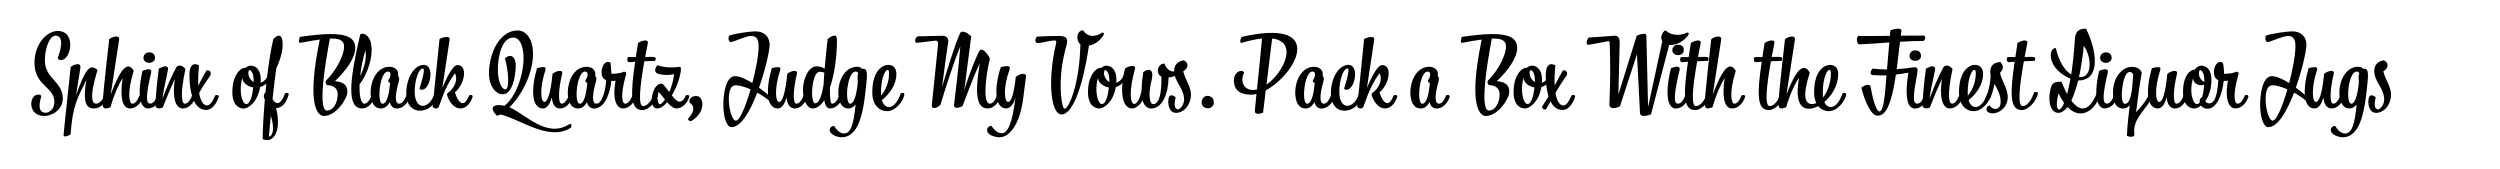 <svg width="4000" height="270" viewBox="0 0 4000 270" fill="none" xmlns="http://www.w3.org/2000/svg">
<path d="M3813.7 96.418C3819.94 98.498 3824.42 106.818 3813.38 114.178C3816.1 126.658 3825.7 138.658 3825.7 151.298C3825.7 166.978 3814.98 180.578 3801.7 180.578C3792.74 180.578 3789.38 171.298 3789.38 162.818C3789.38 150.018 3795.46 150.978 3801.22 155.618C3797.22 170.978 3801.38 174.978 3804.74 174.978C3808.58 174.978 3814.66 167.778 3814.66 159.298C3814.66 140.898 3798.82 131.138 3798.82 113.378C3798.82 103.618 3804.42 98.498 3813.7 96.418Z" fill="black"/>
<path d="M3774.97 117.216C3773.85 115.616 3773.37 114.496 3770.65 114.496C3757.05 114.496 3752.57 166.016 3762.17 166.016C3766.49 166.016 3771.93 156.416 3774.17 132.096C3773.69 125.536 3773.53 118.496 3774.97 117.216ZM3770.65 167.296C3766.97 171.616 3762.97 173.536 3759.29 173.536C3748.73 173.536 3742.97 163.456 3742.97 147.776C3742.97 129.216 3753.05 106.816 3773.37 106.816C3776.09 106.816 3778.81 107.616 3781.37 110.336C3786.17 108.896 3790.01 110.976 3788.41 127.776C3784.25 172.576 3778.65 219.616 3748.09 219.616C3740.25 219.616 3729.21 214.496 3729.21 208.256C3729.21 205.216 3731.45 201.216 3736.41 201.696C3739.77 207.616 3745.53 213.536 3751.93 213.536C3763.13 213.536 3767.61 198.816 3770.65 167.296Z" fill="black"/>
<path d="M3733.12 165.856C3736.48 165.856 3740.32 163.616 3744.8 152.736C3747.2 150.976 3751.2 152.096 3750.4 154.976C3747.52 164.896 3740 173.536 3730.56 173.536C3722.4 173.536 3718.24 166.176 3717.44 155.776C3714.08 167.616 3709.28 173.536 3703.36 173.536C3684.8 173.536 3684 142.336 3693.76 109.056C3708.8 105.216 3708.32 108.736 3706.88 113.056C3697.92 141.536 3699.36 163.136 3705.76 163.136C3709.92 163.136 3715.52 151.456 3718.56 118.016C3726.56 112.096 3735.52 111.776 3734.08 117.696C3727.68 143.936 3727.2 165.856 3733.12 165.856Z" fill="black"/>
<path d="M3690.29 161.7C3684.37 156.74 3677.49 152.1 3670.45 148.26C3659.41 177.38 3644.69 203.46 3629.33 203.46C3621.33 203.46 3616.21 186.98 3616.21 167.62C3616.21 151.14 3619.89 121.86 3635.09 121.86C3642.61 121.86 3652.69 126.66 3662.61 132.9C3668.37 111.14 3672.69 88.26 3672.69 73.86C3672.69 63.46 3669.65 57.54 3660.85 57.54C3653.01 57.54 3639.41 64.26 3629.65 67.14C3624.37 68.9 3623.25 59.78 3625.97 56.74C3638.93 52.9 3659.73 50.18 3667.89 50.18C3680.37 50.18 3690.29 57.54 3690.29 71.78C3690.29 80.74 3683.73 110.98 3673.33 140.26C3679.09 144.42 3684.53 148.9 3689.17 152.74C3692.85 155.94 3695.09 159.46 3690.29 161.7ZM3636.05 136.42C3628.05 136.42 3625.01 145.22 3625.01 158.98C3625.01 175.3 3630.77 193.06 3636.37 193.06C3642.45 193.06 3652.05 170.02 3659.89 142.98C3650.45 138.82 3641.65 136.42 3636.05 136.42Z" fill="black"/>
<path d="M3492.83 147.139C3492.83 120.099 3505.15 110.819 3511.71 111.459C3514.75 106.659 3519.23 105.059 3521.95 105.059C3530.75 105.059 3538.27 111.939 3538.27 127.299C3538.27 142.659 3533.95 154.179 3528.35 161.859C3529.95 164.099 3532.19 165.379 3534.91 165.379C3545.95 165.379 3548.35 143.139 3549.31 128.099C3544.83 126.339 3542.27 122.659 3542.27 114.819C3542.27 108.419 3546.75 95.459 3556.51 100.099C3557.79 105.379 3558.43 111.619 3558.43 118.019C3565.95 118.179 3574.59 116.899 3577.95 114.659C3580.35 114.819 3582.59 115.619 3581.31 119.939C3571.87 152.739 3575.23 165.859 3580.03 165.859C3583.39 165.859 3587.23 163.619 3591.71 152.739C3594.11 150.979 3598.11 152.099 3597.31 154.979C3594.43 164.899 3586.11 173.539 3576.67 173.539C3569.15 173.539 3558.43 164.739 3564.67 129.219C3562.27 129.379 3560.03 129.539 3557.95 129.539C3555.55 151.939 3546.43 174.019 3532.03 174.019C3527.39 174.019 3523.87 171.939 3521.63 168.899C3517.79 171.939 3513.95 173.539 3510.91 173.539C3505.31 173.539 3492.83 170.339 3492.83 147.139ZM3519.55 162.179C3519.55 159.299 3520.35 156.579 3523.39 155.619C3525.15 149.699 3526.27 142.179 3526.59 135.299C3522.27 138.019 3509.95 136.099 3508.83 125.539C3502.27 146.339 3508.51 166.499 3514.91 166.499C3516.67 166.499 3518.27 165.539 3519.55 163.779V162.179ZM3518.91 113.539C3517.31 118.499 3518.27 126.659 3526.91 131.299V127.939C3526.91 113.859 3520.03 109.859 3518.91 113.539Z" fill="black"/>
<path d="M3482.33 165.856C3485.69 165.856 3489.53 163.616 3494.01 152.736C3496.41 150.976 3500.41 152.096 3499.61 154.976C3496.73 164.896 3489.21 173.536 3479.77 173.536C3471.61 173.536 3467.45 166.176 3466.65 155.776C3463.29 167.616 3458.49 173.536 3452.57 173.536C3434.01 173.536 3433.21 142.336 3442.97 109.056C3458.01 105.216 3457.53 108.736 3456.09 113.056C3447.13 141.536 3448.57 163.136 3454.97 163.136C3459.13 163.136 3464.73 151.456 3467.77 118.016C3475.77 112.096 3484.73 111.776 3483.29 117.696C3476.89 143.936 3476.41 165.856 3482.33 165.856Z" fill="black"/>
<path d="M3426.87 116.577C3423.67 132.897 3420.63 155.617 3417.75 179.617C3425.27 170.977 3434.07 162.017 3438.07 151.137C3439.83 149.697 3444.63 149.697 3443.67 153.377C3439.19 170.977 3410.87 188.737 3415.03 214.337C3415.83 219.617 3408.31 219.777 3403.03 217.377C3403.83 198.337 3405.91 182.817 3407.67 168.257C3404.95 171.297 3401.59 173.697 3397.11 173.697C3384.79 173.697 3380.79 161.377 3380.79 147.937C3380.79 124.737 3394.55 106.977 3411.19 106.977C3419.67 106.977 3425.27 111.137 3426.87 116.577ZM3399.99 166.177C3411.51 166.177 3411.99 132.097 3413.11 118.977C3411.83 116.897 3410.23 114.977 3407.67 114.977C3398.87 114.977 3394.87 138.657 3394.87 152.577C3394.87 160.897 3396.95 166.177 3399.99 166.177Z" fill="black"/>
<path d="M3378.6 92.737C3378.6 102.977 3360.2 103.297 3360.2 92.577C3360.2 87.617 3364.36 83.777 3368.84 83.777C3373.32 83.777 3378.6 85.217 3378.6 92.737ZM3370.92 165.697C3374.28 165.697 3378.12 163.617 3382.6 152.737C3385 150.977 3389 152.097 3388.2 154.977C3385.32 164.897 3377 173.377 3367.56 173.537C3357.48 173.537 3348.36 158.337 3358.6 113.377C3370.76 108.257 3373.48 111.777 3372.52 115.937C3364.52 150.017 3363.24 165.697 3370.92 165.697Z" fill="black"/>
<path d="M3360.34 151.459C3352.66 176.739 3329.3 193.219 3308.02 171.299C3303.22 177.379 3298.26 180.579 3293.46 180.579C3277.78 180.579 3276.02 153.699 3282.74 136.579C3284.82 132.099 3292.82 129.539 3298.58 131.299C3301.46 138.499 3304.5 144.899 3307.38 150.339C3309.3 143.459 3311.06 135.299 3312.66 125.859C3298.26 120.099 3281.14 106.339 3281.14 87.939C3281.14 82.499 3284.5 76.579 3289.3 76.899C3291.86 88.259 3298.58 109.859 3313.94 119.139C3316.34 103.619 3318.42 85.059 3319.7 64.099C3320.5 50.499 3325.3 45.859 3337.62 45.859C3354.9 80.099 3361.94 128.739 3325.46 128.739H3325.14C3321.78 142.019 3318.1 152.739 3314.1 160.899C3328.66 180.579 3342.9 177.859 3354.74 149.539C3357.14 147.779 3361.14 148.579 3360.34 151.459ZM3334.1 73.219C3332.18 92.579 3329.46 109.059 3326.42 123.139C3327.38 123.299 3328.5 123.299 3329.62 123.299C3345.78 123.299 3348.34 94.339 3334.1 73.219ZM3293.78 149.379C3290.1 162.019 3289.46 175.139 3294.9 175.139C3296.98 175.139 3299.7 171.459 3302.58 164.739C3299.54 160.579 3296.5 155.459 3293.78 149.379Z" fill="black"/>
<path d="M3234.79 176.098C3215.43 176.098 3215.91 150.018 3223.43 98.817L3214.79 99.457C3210.15 99.938 3210.31 94.338 3211.91 91.297H3224.55L3228.07 68.737C3234.95 64.257 3245.67 62.178 3243.59 69.858C3242.15 77.058 3240.71 84.097 3239.43 91.138L3250.15 90.978C3257.03 90.978 3257.51 93.058 3255.27 97.377L3238.15 98.017C3231.11 137.698 3227.75 169.698 3236.07 169.698C3245.51 169.698 3251.75 155.938 3254.63 147.938C3257.19 146.338 3261.03 146.978 3260.55 149.858C3259.27 158.978 3247.11 176.098 3234.79 176.098Z" fill="black"/>
<path d="M3185.03 120.257V119.937C3184.55 118.177 3184.39 116.417 3184.39 114.497C3184.39 104.897 3190.79 99.297 3200.71 99.297C3205.99 105.377 3205.83 110.657 3200.23 116.097C3200.23 125.217 3212.39 140.097 3212.39 155.297C3212.39 171.937 3198.95 181.377 3188.23 181.377C3181.19 181.377 3178.31 177.377 3178.31 175.137C3178.31 171.457 3180.39 169.217 3183.75 168.897C3185.19 171.617 3188.71 174.337 3192.23 174.337C3196.71 174.337 3201.03 171.777 3201.03 162.657C3201.03 151.457 3195.75 142.497 3191.11 134.177C3189.67 142.977 3186.63 153.057 3183.59 158.337C3181.51 162.017 3177.99 161.537 3176.55 158.177C3180.07 151.297 3184.87 134.817 3185.03 120.257Z" fill="black"/>
<path d="M3172.97 118.497C3172.97 135.777 3161.45 150.817 3149.77 160.257C3151.85 167.617 3156.17 171.297 3161.29 171.297C3168.65 171.297 3175.69 161.857 3179.85 149.537C3183.85 147.297 3186.09 149.697 3185.77 151.457C3183.85 162.177 3171.53 177.857 3158.09 177.857C3145.61 177.857 3134.41 167.937 3134.41 147.937C3134.41 111.457 3152.01 103.777 3159.69 103.777C3169.13 103.777 3172.97 110.337 3172.97 118.497ZM3148.33 148.737C3148.33 150.337 3148.33 151.777 3148.49 153.057C3155.37 144.897 3161.29 132.417 3161.29 116.897C3161.29 113.377 3160.49 111.777 3158.73 111.777C3155.85 111.777 3148.33 122.497 3148.33 148.737Z" fill="black"/>
<path d="M3119.74 173.537C3107.26 173.537 3102.94 154.177 3107.1 126.177C3101.02 139.137 3094.78 153.857 3087.74 172.097C3079.42 175.137 3076.06 172.257 3076.06 167.937C3076.22 156.577 3078.46 132.417 3081.5 109.697L3087.26 107.137C3092.7 104.737 3096.86 106.817 3096.22 110.817C3094.14 123.297 3089.02 142.497 3087.1 158.337C3096.22 134.177 3101.66 122.497 3109.02 108.417C3111.42 103.777 3117.98 102.977 3124.06 110.337C3114.78 153.697 3118.62 165.857 3123.1 165.857C3126.46 165.857 3130.3 163.617 3134.78 152.737C3137.18 150.977 3141.18 152.097 3140.38 154.977C3137.5 164.897 3129.18 173.537 3119.74 173.537Z" fill="black"/>
<path d="M3053.28 116.258C3045.6 117.698 3039.2 118.658 3033.44 119.298C3024.32 182.178 3011.84 185.058 3003.68 185.058C2993.12 185.058 2982.24 158.338 2978.24 140.098C2982.4 136.738 2992 132.258 2993.12 139.458C2995.84 156.258 3001.92 178.338 3006.88 178.338C3010.88 178.338 3014.24 170.658 3016.8 140.258L3018.4 120.578C3010.4 120.898 3003.68 120.578 2996 120.098C2992.48 119.938 2991.52 114.338 2996.32 109.698C3003.2 110.658 3011.04 111.138 3019.2 111.138L3022.88 67.938C3007.04 69.058 2991.2 70.338 2975.36 70.978C2970.88 71.138 2969.44 60.738 2972.96 57.538C2989.92 57.698 3006.88 57.538 3023.84 57.378L3024.64 48.578C3031.68 45.698 3042.88 43.938 3042.24 49.378L3041.28 57.058C3053.12 57.058 3064.96 56.898 3076.96 56.898C3082.4 56.898 3080.32 63.138 3077.92 65.538C3065.28 65.538 3052.64 66.018 3040 66.818L3035.04 108.418C3034.88 109.218 3034.72 110.018 3034.72 110.658C3043.52 110.178 3052.32 109.218 3060.8 107.778C3068.8 106.498 3068.8 111.138 3067.52 117.538C3061.12 151.618 3059.84 165.858 3067.52 165.858C3070.88 165.858 3074.72 163.618 3079.2 152.738C3081.6 150.978 3085.6 152.098 3084.8 154.978C3081.92 164.898 3073.6 173.538 3064.16 173.698C3054.08 173.698 3046.4 162.018 3053.28 116.258ZM3073.6 89.538C3073.6 99.778 3055.2 100.098 3055.2 89.378C3055.2 84.418 3059.36 80.578 3063.84 80.578C3068.32 80.578 3073.6 82.018 3073.6 89.538Z" fill="black"/>
<path d="M2895.69 116.259C2883.21 154.979 2888.33 166.499 2899.37 166.499C2901.61 166.499 2903.85 166.019 2906.09 164.899C2903.85 160.419 2902.57 154.819 2902.57 147.939C2902.57 111.459 2920.17 103.779 2927.85 103.779C2937.29 103.779 2941.13 110.339 2941.13 118.499C2941.13 136.579 2931.05 153.059 2918.89 163.299C2921.29 168.579 2924.97 171.299 2929.45 171.299C2936.81 171.299 2943.85 161.859 2948.01 149.539C2952.01 147.299 2954.25 149.699 2953.93 151.459C2952.01 162.179 2939.69 177.859 2926.25 177.859C2919.69 177.859 2913.61 175.139 2909.13 169.859C2904.17 172.419 2899.05 174.019 2894.41 174.019C2881.29 174.019 2871.69 162.979 2878.57 124.259C2872.49 132.739 2863.21 151.939 2857.93 171.619C2847.85 175.459 2845.61 173.219 2845.61 166.499C2845.61 151.459 2855.37 67.779 2856.01 62.499C2862.25 58.019 2873.13 55.779 2871.85 63.619L2858.41 151.139C2873.45 111.139 2885.77 99.139 2895.69 116.259ZM2916.49 148.739C2916.49 151.459 2916.65 153.699 2916.97 155.939C2924.17 146.659 2929.45 132.419 2929.45 116.899C2929.45 113.379 2928.65 111.779 2926.89 111.779C2924.01 111.779 2916.49 122.499 2916.49 148.739Z" fill="black"/>
<path d="M2830.1 176.098C2810.74 176.098 2811.22 150.018 2818.74 98.817L2810.1 99.457C2805.46 99.938 2805.62 94.338 2807.22 91.297H2819.86L2823.38 68.737C2830.26 64.257 2840.98 62.178 2838.9 69.858C2837.46 77.058 2836.02 84.097 2834.74 91.138L2845.46 90.978C2852.34 90.978 2852.82 93.058 2850.58 97.377L2833.46 98.017C2826.42 137.698 2823.06 169.698 2831.38 169.698C2840.82 169.698 2847.06 155.938 2849.94 147.938C2852.5 146.338 2856.34 146.978 2855.86 149.858C2854.58 158.978 2842.42 176.098 2830.1 176.098Z" fill="black"/>
<path d="M2771.48 173.539C2757.24 173.539 2755.48 150.819 2759.48 125.219C2753.4 133.699 2745.24 152.899 2739.96 171.619C2729.88 175.459 2727.64 173.219 2727.64 166.499C2727.64 151.459 2737.4 67.779 2738.04 62.499C2744.28 58.019 2755.16 55.779 2753.88 63.619L2740.44 151.139C2755.48 111.139 2767.32 96.259 2777.24 113.379C2765.88 149.699 2770.36 165.859 2774.84 165.859C2778.2 165.859 2782.04 163.619 2786.52 152.739C2788.92 150.979 2792.92 152.099 2792.12 154.979C2789.24 164.899 2780.92 173.539 2771.48 173.539Z" fill="black"/>
<path d="M2712.13 176.098C2692.77 176.098 2693.25 150.018 2700.77 98.817L2692.13 99.457C2687.49 99.938 2687.65 94.338 2689.25 91.297H2701.89L2705.41 68.737C2712.29 64.257 2723.01 62.178 2720.93 69.858C2719.49 77.058 2718.05 84.097 2716.77 91.138L2727.49 90.978C2734.37 90.978 2734.85 93.058 2732.61 97.377L2715.49 98.017C2708.45 137.698 2705.09 169.698 2713.41 169.698C2722.85 169.698 2729.09 155.938 2731.97 147.938C2734.53 146.338 2738.37 146.978 2737.89 149.858C2736.61 158.978 2724.45 176.098 2712.13 176.098Z" fill="black"/>
<path d="M2684.82 165.857C2688.18 165.857 2692.02 163.617 2696.5 152.737C2698.9 150.977 2702.9 152.097 2702.1 154.977C2699.22 164.897 2690.9 173.537 2681.46 173.697C2671.38 173.697 2661.62 159.457 2673.46 109.217C2685.62 104.097 2688.34 107.617 2687.38 111.777C2678.42 150.017 2677.14 165.857 2684.82 165.857ZM2694.1 80.417C2694.1 90.657 2675.7 90.977 2675.7 80.257C2675.7 75.297 2679.86 71.457 2684.34 71.457C2688.82 71.457 2694.1 72.897 2694.1 80.417Z" fill="black"/>
<path d="M2666.05 49.536C2678.69 59.936 2694.53 54.656 2698.37 52.416C2700.13 51.456 2701.57 52.096 2702.21 54.176C2697.57 63.776 2683.01 73.216 2670.69 71.936L2641.57 182.976C2632.93 186.176 2624.13 187.296 2623.97 180.576L2619.17 86.656L2591.97 170.016C2586.05 173.216 2574.53 175.776 2575.01 166.336C2576.61 133.696 2576.77 101.216 2575.49 68.896C2575.33 66.176 2575.17 65.536 2571.65 66.176L2541.57 71.776C2537.89 72.416 2537.41 64.896 2542.05 60.096L2582.69 57.216C2585.89 56.576 2591.65 58.176 2591.49 67.616L2589.41 151.296L2618.85 56.896C2628.13 53.536 2634.05 52.576 2634.21 57.216L2636.93 171.136L2659.65 66.176C2656.77 61.536 2657.73 54.336 2663.01 49.536C2663.97 48.576 2664.93 48.576 2666.05 49.536Z" fill="black"/>
<path d="M2506.35 121.216C2498.35 132.416 2493.39 140.576 2488.75 148.576C2490.99 162.336 2495.95 168.736 2501.55 168.736C2505.71 168.736 2510.19 163.136 2514.51 152.736C2516.91 150.976 2520.91 152.096 2520.11 154.976C2514.99 170.656 2506.51 175.936 2500.11 175.936C2491.31 175.936 2485.07 170.656 2480.91 162.336L2474.03 174.016C2472.59 176.416 2467.79 175.456 2467.31 170.496C2471.47 164.416 2474.67 159.136 2477.55 154.176C2474.51 144.256 2473.23 131.936 2473.23 119.296C2473.23 104.256 2479.79 99.616 2488.59 104.576C2487.31 117.216 2486.99 127.936 2487.47 136.576L2500.59 112.736C2505.23 111.136 2509.71 116.096 2506.35 121.216Z" fill="black"/>
<path d="M2481.74 110.499C2484.3 109.699 2485.9 110.819 2485.9 112.739C2485.9 122.339 2479.18 135.619 2466.22 139.299C2462.38 162.339 2447.98 173.539 2439.82 173.539C2434.22 173.539 2421.74 170.339 2421.74 147.139C2421.74 118.659 2436.3 107.459 2442.86 108.579C2445.58 106.019 2448.78 105.059 2450.86 105.059C2459.66 105.059 2467.18 111.939 2467.18 127.299C2467.18 129.059 2467.02 130.819 2467.02 132.419C2473.74 130.339 2479.66 123.619 2481.74 110.499ZM2443.82 166.499C2450.38 166.499 2453.74 152.899 2455.18 139.939C2446.22 138.499 2438.06 132.419 2437.74 124.579C2431.5 145.219 2437.58 166.499 2443.82 166.499ZM2447.82 113.539C2445.9 119.459 2449.58 127.619 2455.82 131.299V127.939C2455.82 113.859 2448.94 109.859 2447.82 113.539Z" fill="black"/>
<path d="M2377.12 185.536C2368.8 185.536 2348.16 172.256 2370.72 63.296C2362.08 64.416 2351.68 66.176 2339.2 68.576H2338.88C2336.16 68.576 2337.92 59.936 2339.2 58.976C2359.04 56.096 2375.2 54.496 2388 54.496C2415.36 54.496 2427.52 61.376 2427.52 76.736C2427.52 92.256 2413.12 112.736 2394.88 129.856C2408.96 130.976 2414.88 136.416 2414.88 146.976C2414.88 157.536 2397.12 185.536 2377.12 185.536ZM2389.76 61.696H2386.88C2367.04 167.776 2376.96 176.896 2382.24 176.896C2392.16 176.896 2399.36 165.216 2399.36 150.336C2399.36 141.536 2392.8 136.416 2382.08 136.096C2380.16 134.016 2379.04 130.976 2381.12 128.576C2398.88 110.816 2409.6 86.496 2409.6 74.976C2409.6 66.496 2405.28 61.696 2389.76 61.696Z" fill="black"/>
<path d="M2302.17 165.856C2305.53 165.856 2309.37 163.616 2313.85 152.736C2316.25 150.976 2320.25 152.096 2319.45 154.976C2316.57 164.896 2308.25 173.536 2298.81 173.696C2294.81 173.696 2289.53 172.096 2287.29 163.456C2282.49 171.616 2278.01 173.536 2272.89 173.536C2261.37 173.536 2256.57 161.856 2256.57 147.776C2256.57 129.216 2266.65 106.816 2286.97 106.816C2293.85 106.816 2302.49 111.296 2300.41 121.536C2302.01 122.496 2303.13 125.376 2301.37 131.616C2295.77 150.976 2294.97 165.856 2302.17 165.856ZM2284.73 128.256C2288.57 124.256 2290.65 114.496 2284.25 114.496C2275.45 114.496 2270.65 135.936 2270.65 151.136C2270.65 159.616 2272.41 166.016 2275.77 166.016C2280.41 166.016 2285.69 158.016 2287.77 132.576C2285.37 131.936 2284.57 130.816 2284.73 128.256Z" fill="black"/>
<path d="M2207.23 147.776C2210.11 157.216 2214.59 165.056 2219.71 165.056C2223.07 165.056 2226.59 161.216 2229.95 152.736C2232.35 150.976 2236.51 152.256 2235.55 154.976C2231.39 167.456 2223.71 173.536 2216.03 173.536C2208.03 173.536 2200.19 166.816 2195.55 154.816C2194.27 151.456 2194.27 149.856 2195.87 148.736C2207.87 139.936 2212.19 126.176 2207.23 117.216C2190.75 138.976 2183.55 166.816 2181.47 170.656C2179.87 174.496 2175.07 174.496 2171.55 170.976L2182.59 62.496C2186.43 59.936 2200.03 55.936 2198.75 63.616L2187.07 140.896C2187.87 138.816 2201.79 104.096 2211.23 104.096C2228.19 104.096 2223.39 134.336 2207.23 147.776Z" fill="black"/>
<path d="M2155.98 109.537C2148.62 109.537 2142.86 130.337 2142.86 146.017C2142.86 178.817 2167.18 174.177 2174.7 149.537C2177.58 147.457 2181.1 149.217 2180.62 151.457C2173.26 182.977 2129.42 189.217 2129.42 149.057C2129.42 124.737 2142.22 103.777 2157.42 103.777C2175.5 103.777 2168.14 143.617 2154.38 143.617C2151.82 143.617 2150.54 142.657 2150.7 141.217C2150.7 140.577 2161.42 109.537 2155.98 109.537Z" fill="black"/>
<path d="M2117.95 165.856C2121.31 165.856 2125.15 163.616 2129.63 152.736C2132.03 150.976 2136.03 152.096 2135.23 154.976C2132.35 164.896 2124.03 173.536 2114.59 173.696C2110.59 173.696 2105.31 172.096 2103.07 163.456C2098.27 171.616 2093.79 173.536 2088.67 173.536C2077.15 173.536 2072.35 161.856 2072.35 147.776C2072.35 129.216 2082.43 106.816 2102.75 106.816C2109.63 106.816 2118.27 111.296 2116.19 121.536C2117.79 122.496 2118.91 125.376 2117.15 131.616C2111.55 150.976 2110.75 165.856 2117.95 165.856ZM2100.51 128.256C2104.35 124.256 2106.43 114.496 2100.03 114.496C2091.23 114.496 2086.43 135.936 2086.43 151.136C2086.43 159.616 2088.19 166.016 2091.55 166.016C2096.19 166.016 2101.47 158.016 2103.55 132.576C2101.15 131.936 2100.35 130.816 2100.51 128.256Z" fill="black"/>
<path d="M1986.96 58.977C2053.2 43.937 2075.6 57.537 2075.6 78.497C2075.6 100.737 2050.48 130.977 2025.2 144.577L2020.88 180.417C2014.64 182.817 2007.28 183.297 2007.76 177.537C2008.08 172.897 2009.04 163.137 2010.32 150.337C2007.44 151.137 2004.4 151.457 2001.68 151.457C1989.52 151.457 1974.16 147.937 1974.16 128.577C1974.16 116.097 1985.68 109.537 1990.8 115.937C1984.08 128.257 1988.72 143.937 2004.72 143.937C2006.8 143.937 2008.88 143.777 2011.12 143.137C2013.52 118.817 2017.04 87.137 2019.28 61.537C2010.32 62.497 1999.44 64.737 1986.64 68.577C1982.48 69.857 1985.04 60.257 1986.96 58.977ZM2058.48 83.297C2058.48 72.257 2051.92 63.457 2035.44 61.537L2026.32 135.617C2043.44 123.457 2058.48 100.577 2058.48 83.297Z" fill="black"/>
<path d="M1922.61 164.259C1922.61 158.659 1926.13 153.379 1931.73 153.379C1937.81 153.379 1942.13 157.219 1942.13 164.259C1942.13 169.219 1937.81 173.219 1933.01 173.219C1927.25 173.219 1922.61 169.859 1922.61 164.259Z" fill="black"/>
<path d="M1893.55 96.418C1899.79 98.498 1904.27 106.818 1893.23 114.178C1895.95 126.658 1905.55 138.658 1905.55 151.298C1905.55 166.978 1894.83 180.578 1881.55 180.578C1872.59 180.578 1869.23 171.298 1869.23 162.818C1869.23 150.018 1875.31 150.978 1881.07 155.618C1877.07 170.978 1881.23 174.978 1884.59 174.978C1888.43 174.978 1894.51 167.778 1894.51 159.298C1894.51 140.898 1878.67 131.138 1878.67 113.378C1878.67 103.618 1884.27 98.498 1893.55 96.418Z" fill="black"/>
<path d="M1815.01 166.339C1818.85 166.339 1824.29 157.699 1826.53 144.259C1826.85 131.939 1827.97 125.059 1829.25 115.299C1835.97 110.339 1847.81 107.139 1842.21 130.019C1837.09 150.019 1839.17 166.659 1844.93 166.659C1854.05 166.659 1858.85 151.619 1858.21 122.499C1848.61 118.339 1851.97 101.699 1863.01 101.699C1867.49 113.379 1876.13 117.539 1886.53 111.939C1887.81 111.299 1888.77 112.419 1888.77 113.539C1888.93 117.059 1878.69 123.939 1869.73 123.779C1869.41 150.339 1859.49 173.539 1841.89 173.539C1834.05 173.539 1830.05 167.299 1828.13 160.259C1824.77 167.779 1816.77 173.539 1811.97 173.539C1789.73 173.539 1794.37 129.219 1800.13 109.539C1806.37 105.059 1818.21 102.979 1815.81 110.659C1806.21 145.859 1807.97 166.339 1815.01 166.339Z" fill="black"/>
<path d="M1800.8 110.499C1803.36 109.699 1804.96 110.819 1804.96 112.739C1804.96 122.339 1798.24 135.619 1785.28 139.299C1781.44 162.339 1767.04 173.539 1758.88 173.539C1753.28 173.539 1740.8 170.339 1740.8 147.139C1740.8 118.659 1755.36 107.459 1761.92 108.579C1764.64 106.019 1767.84 105.059 1769.92 105.059C1778.72 105.059 1786.24 111.939 1786.24 127.299C1786.24 129.059 1786.08 130.819 1786.08 132.419C1792.8 130.339 1798.72 123.619 1800.8 110.499ZM1762.88 166.499C1769.44 166.499 1772.8 152.899 1774.24 139.939C1765.28 138.499 1757.12 132.419 1756.8 124.579C1750.56 145.219 1756.64 166.499 1762.88 166.499ZM1766.88 113.539C1764.96 119.459 1768.64 127.619 1774.88 131.299V127.939C1774.88 113.859 1768 109.859 1766.88 113.539Z" fill="black"/>
<path d="M1732.92 48.418C1743.48 64.418 1759.48 54.658 1763.32 52.418C1764.92 51.458 1765.88 52.418 1766.36 54.658C1762.68 62.818 1752.6 71.298 1742.36 73.058C1730.36 152.098 1713.08 183.138 1698.52 183.138C1680.92 183.138 1676.12 127.298 1689.4 70.978C1691 65.058 1689.72 64.258 1684.44 64.898C1681.56 65.218 1668.44 67.778 1662.52 68.898C1656.6 70.018 1654.84 65.218 1658.68 58.658C1669.08 57.858 1684.92 57.538 1693.4 57.538C1706.84 57.538 1709.88 61.058 1705.72 75.298C1690.68 127.778 1698.84 174.018 1703.16 174.018C1710.36 174.018 1727.48 133.698 1728.6 70.658C1728.44 70.658 1728.44 70.498 1728.44 70.498C1721.88 66.178 1721.08 49.538 1732.92 48.418Z" fill="black"/>
<path d="M1641.6 122.498L1637.6 153.698C1632.48 199.938 1614.56 219.618 1599.52 219.618C1592.32 219.618 1579.36 216.418 1579.36 207.938C1579.36 203.298 1584 201.218 1586.08 201.218C1589.44 205.698 1594.88 213.218 1602.72 213.218C1611.52 213.218 1619.52 200.098 1624.8 155.778C1621.44 169.058 1614.56 173.538 1609.92 173.538C1591.36 173.538 1590.24 140.578 1601.28 107.458C1616.32 103.618 1616.8 107.138 1615.2 111.458C1604.8 139.938 1606.72 163.138 1613.12 163.138C1617.28 163.138 1621.92 153.858 1625.28 122.818C1633.28 116.898 1642.4 116.418 1641.6 122.498Z" fill="black"/>
<path d="M1583.69 165.856C1587.05 165.856 1590.89 163.616 1595.37 152.736C1599.37 150.976 1602.09 152.256 1600.97 154.976C1597.13 164.736 1589.77 173.536 1580.49 173.536C1561.77 173.536 1559.69 149.056 1567.69 101.056C1558.25 120.736 1548.65 147.616 1539.85 170.016C1529.93 174.336 1525.77 172.896 1526.57 166.656C1528.17 154.016 1534.57 101.056 1536.49 74.337C1524.65 103.136 1512.97 140.576 1504.65 167.776C1498.73 173.536 1490.25 175.296 1490.89 168.096L1500.81 71.936C1501.45 66.177 1499.85 64.576 1495.05 65.216L1467.85 68.416C1462.73 69.216 1463.21 62.017 1467.69 58.176L1507.69 57.217C1512.49 57.056 1518.25 59.937 1517.13 67.457C1514.09 87.936 1510.57 112.096 1507.37 138.816C1516.81 108.096 1526.09 76.097 1536.01 53.217C1538.25 48.096 1546.89 51.136 1553.93 58.176L1542.89 144.256C1550.73 117.536 1563.85 86.177 1567.37 81.056C1570.73 75.936 1579.21 83.617 1583.85 93.856C1576.49 123.296 1572.49 165.856 1583.69 165.856Z" fill="black"/>
<path d="M1434.22 118.497C1434.22 135.777 1422.7 150.817 1411.02 160.257C1413.1 167.617 1417.42 171.297 1422.54 171.297C1429.9 171.297 1436.94 161.857 1441.1 149.537C1445.1 147.297 1447.34 149.697 1447.02 151.457C1445.1 162.177 1432.78 177.857 1419.34 177.857C1406.86 177.857 1395.66 167.937 1395.66 147.937C1395.66 111.457 1413.26 103.777 1420.94 103.777C1430.38 103.777 1434.22 110.337 1434.22 118.497ZM1409.58 148.737C1409.58 150.337 1409.58 151.777 1409.74 153.057C1416.62 144.897 1422.54 132.417 1422.54 116.897C1422.54 113.377 1421.74 111.777 1419.98 111.777C1417.1 111.777 1409.58 122.497 1409.58 148.737Z" fill="black"/>
<path d="M1373.25 117.216C1372.13 115.616 1371.65 114.496 1368.93 114.496C1355.33 114.496 1350.85 166.016 1360.45 166.016C1364.77 166.016 1370.21 156.416 1372.45 132.096C1371.97 125.536 1371.81 118.496 1373.25 117.216ZM1368.93 167.296C1365.25 171.616 1361.25 173.536 1357.57 173.536C1347.01 173.536 1341.25 163.456 1341.25 147.776C1341.25 129.216 1351.33 106.816 1371.65 106.816C1374.37 106.816 1377.09 107.616 1379.65 110.336C1384.45 108.896 1388.29 110.976 1386.69 127.776C1382.53 172.576 1376.93 219.616 1346.37 219.616C1338.53 219.616 1327.49 214.496 1327.49 208.256C1327.49 205.216 1329.73 201.216 1334.69 201.696C1338.05 207.616 1343.81 213.536 1350.21 213.536C1361.41 213.536 1365.89 198.816 1368.93 167.296Z" fill="black"/>
<path d="M1324.23 62.339C1336.39 53.379 1339.11 56.419 1339.11 64.899C1339.11 90.819 1335.11 118.979 1327.91 140.259C1327.75 157.859 1328.71 165.859 1331.27 165.859C1334.63 165.859 1338.47 163.619 1342.95 152.739C1345.35 150.979 1349.35 152.099 1348.55 154.979C1345.67 164.899 1337.35 173.539 1327.91 173.539C1323.11 173.539 1320.23 168.739 1318.79 160.259C1313.51 168.579 1307.27 173.379 1300.39 173.539C1291.11 173.539 1284.71 160.099 1284.71 144.099C1284.71 125.859 1293.83 106.179 1306.47 106.179C1312.71 106.179 1316.23 107.939 1319.43 110.019C1320.55 95.939 1322.31 79.619 1324.23 62.339ZM1317.83 134.819C1317.99 129.219 1318.47 122.979 1318.95 116.259C1316.39 115.299 1313.99 114.819 1311.27 114.819C1298.79 114.819 1295.43 165.219 1304.39 165.219C1310.63 165.219 1314.95 153.379 1317.83 134.819Z" fill="black"/>
<path d="M1274.21 165.856C1277.57 165.856 1281.41 163.616 1285.89 152.736C1288.29 150.976 1292.29 152.096 1291.49 154.976C1288.61 164.896 1281.09 173.536 1271.65 173.536C1263.49 173.536 1259.33 166.176 1258.53 155.776C1255.17 167.616 1250.37 173.536 1244.45 173.536C1225.89 173.536 1225.09 142.336 1234.85 109.056C1249.89 105.216 1249.41 108.736 1247.97 113.056C1239.01 141.536 1240.45 163.136 1246.85 163.136C1251.01 163.136 1256.61 151.456 1259.65 118.016C1267.65 112.096 1276.61 111.776 1275.17 117.696C1268.77 143.936 1268.29 165.856 1274.21 165.856Z" fill="black"/>
<path d="M1231.39 161.7C1225.47 156.74 1218.59 152.1 1211.55 148.26C1200.51 177.38 1185.79 203.46 1170.43 203.46C1162.43 203.46 1157.31 186.98 1157.31 167.62C1157.31 151.14 1160.99 121.86 1176.19 121.86C1183.71 121.86 1193.79 126.66 1203.71 132.9C1209.47 111.14 1213.79 88.26 1213.79 73.86C1213.79 63.46 1210.75 57.54 1201.95 57.54C1194.11 57.54 1180.51 64.26 1170.75 67.14C1165.47 68.9 1164.35 59.78 1167.07 56.74C1180.03 52.9 1200.83 50.18 1208.99 50.18C1221.47 50.18 1231.39 57.54 1231.39 71.78C1231.39 80.74 1224.83 110.98 1214.43 140.26C1220.19 144.42 1225.63 148.9 1230.27 152.74C1233.95 155.94 1236.19 159.46 1231.39 161.7ZM1177.15 136.42C1169.15 136.42 1166.11 145.22 1166.11 158.98C1166.11 175.3 1171.87 193.06 1177.47 193.06C1183.55 193.06 1193.15 170.02 1200.99 142.98C1191.55 138.82 1182.75 136.42 1177.15 136.42Z" fill="black"/>
<path d="M1114.03 153.539C1126.03 153.539 1130.35 178.499 1107.15 193.059C1103.79 195.299 1100.91 192.419 1100.91 189.859C1111.47 178.659 1111.31 169.859 1104.59 165.219C1100.75 162.499 1103.63 153.539 1114.03 153.539Z" fill="black"/>
<path d="M1087.11 162.658C1090.47 162.658 1094.63 159.938 1097.19 152.738C1099.59 150.978 1103.59 152.098 1102.79 154.978C1099.91 164.898 1091.59 173.538 1082.15 173.538C1077.51 173.538 1072.23 169.058 1067.43 163.618C1062.31 169.698 1056.87 173.538 1051.27 173.538C1036.55 173.538 1042.63 133.858 1058.15 133.858C1059.27 133.858 1060.23 134.178 1060.71 134.658C1063.91 137.858 1067.27 142.658 1070.79 147.298C1074.31 139.458 1077.35 129.698 1078.47 118.658C1069.51 120.738 1059.75 120.258 1052.87 118.018C1047.75 116.418 1046.15 110.818 1051.91 104.258C1060.39 107.298 1072.07 109.058 1086.47 106.978C1088.55 106.658 1089.51 107.938 1089.51 109.858C1089.51 119.618 1083.59 138.178 1074.95 152.738C1079.43 158.338 1083.59 162.658 1087.11 162.658ZM1055.75 166.978C1057.19 166.978 1060.39 164.258 1063.91 159.298C1058.95 153.218 1055.11 147.458 1053.67 147.458C1050.63 147.458 1051.59 166.978 1055.75 166.978Z" fill="black"/>
<path d="M1027.6 176.098C1008.24 176.098 1008.72 150.018 1016.24 98.817L1007.6 99.457C1002.96 99.938 1003.12 94.338 1004.72 91.297H1017.36L1020.88 68.737C1027.76 64.257 1038.48 62.178 1036.4 69.858C1034.96 77.058 1033.52 84.097 1032.24 91.138L1042.96 90.978C1049.84 90.978 1050.32 93.058 1048.08 97.377L1030.96 98.017C1023.92 137.698 1020.56 169.698 1028.88 169.698C1038.32 169.698 1044.56 155.938 1047.44 147.938C1050 146.338 1053.84 146.978 1053.36 149.858C1052.08 158.978 1039.92 176.098 1027.6 176.098Z" fill="black"/>
<path d="M996.871 173.539C989.351 173.539 978.631 164.739 984.871 129.219C982.471 129.379 980.071 129.539 977.991 129.539C977.351 138.979 975.111 148.579 970.151 158.339C968.071 162.339 964.391 161.059 963.271 158.019C966.951 150.339 969.191 139.139 969.991 128.259C965.191 126.659 962.471 122.819 962.471 114.819C962.471 108.419 966.951 95.459 976.711 100.099C977.351 106.179 977.991 112.099 978.311 118.019C985.831 118.179 994.791 116.899 998.151 114.659C1000.55 114.819 1002.79 115.619 1001.51 119.939C992.071 152.739 995.431 165.859 1000.23 165.859C1003.59 165.859 1007.43 163.619 1011.91 152.739C1014.31 150.979 1018.31 152.099 1017.51 154.979C1014.63 164.899 1006.31 173.539 996.871 173.539Z" fill="black"/>
<path d="M954.042 165.856C957.402 165.856 961.242 163.616 965.722 152.736C968.122 150.976 972.122 152.096 971.322 154.976C968.442 164.896 960.122 173.536 950.682 173.696C946.682 173.696 941.402 172.096 939.162 163.456C934.362 171.616 929.882 173.536 924.762 173.536C913.242 173.536 908.442 161.856 908.442 147.776C908.442 129.216 918.522 106.816 938.842 106.816C945.722 106.816 954.362 111.296 952.282 121.536C953.882 122.496 955.002 125.376 953.242 131.616C947.642 150.976 946.842 165.856 954.042 165.856ZM936.602 128.256C940.442 124.256 942.522 114.496 936.122 114.496C927.322 114.496 922.522 135.936 922.522 151.136C922.522 159.616 924.282 166.016 927.642 166.016C932.282 166.016 937.562 158.016 939.642 132.576C937.242 131.936 936.442 130.816 936.602 128.256Z" fill="black"/>
<path d="M898.584 165.856C901.944 165.856 905.784 163.616 910.264 152.736C912.664 150.976 916.664 152.096 915.864 154.976C912.984 164.896 905.464 173.536 896.024 173.536C887.864 173.536 883.704 166.176 882.904 155.776C879.544 167.616 874.744 173.536 868.824 173.536C850.264 173.536 849.464 142.336 859.224 109.056C874.264 105.216 873.784 108.736 872.344 113.056C863.384 141.536 864.824 163.136 871.224 163.136C875.384 163.136 880.984 151.456 884.024 118.016C892.024 112.096 900.984 111.776 899.544 117.696C893.144 143.936 892.664 165.856 898.584 165.856Z" fill="black"/>
<path d="M825.192 104.098C825.192 122.658 819.592 150.818 804.392 150.818C792.392 150.818 782.312 136.898 782.312 117.858C782.312 83.458 800.552 48.738 828.072 48.738C843.272 48.738 852.872 64.738 852.872 86.018C852.872 113.218 838.312 148.898 815.112 171.618C841.032 182.818 874.152 221.218 909.832 199.298C914.792 196.258 915.112 201.218 913.512 204.258C878.632 226.978 832.552 190.498 800.552 183.138C798.952 184.098 795.752 185.858 794.312 184.418C785.352 175.458 784.072 164.898 807.112 169.218C825.832 154.818 837.672 119.458 837.672 92.898C837.672 74.338 832.072 60.098 821.032 60.098C803.592 60.098 796.552 89.218 796.552 111.298C796.552 129.858 802.312 142.978 808.712 142.978C815.752 142.978 813.352 110.818 807.912 93.538C817.192 84.578 825.192 91.298 825.192 104.098Z" fill="black"/>
<path d="M727.857 147.776C730.737 157.216 735.217 165.056 740.337 165.056C743.697 165.056 747.217 161.216 750.577 152.736C752.977 150.976 757.137 152.256 756.177 154.976C752.017 167.456 744.337 173.536 736.657 173.536C728.657 173.536 720.817 166.816 716.177 154.816C714.897 151.456 714.897 149.856 716.497 148.736C728.497 139.936 732.817 126.176 727.857 117.216C711.377 138.976 704.177 166.816 702.097 170.656C700.497 174.496 695.697 174.496 692.177 170.976L703.217 62.496C707.057 59.936 720.657 55.936 719.377 63.616L707.697 140.896C708.497 138.816 722.417 104.096 731.857 104.096C748.817 104.096 744.017 134.336 727.857 147.776Z" fill="black"/>
<path d="M676.602 109.537C669.242 109.537 663.482 130.337 663.482 146.017C663.482 178.817 687.802 174.177 695.322 149.537C698.202 147.457 701.722 149.217 701.242 151.457C693.882 182.977 650.042 189.217 650.042 149.057C650.042 124.737 662.842 103.777 678.042 103.777C696.122 103.777 688.762 143.617 675.002 143.617C672.442 143.617 671.162 142.657 671.322 141.217C671.322 140.577 682.042 109.537 676.602 109.537Z" fill="black"/>
<path d="M638.573 165.856C641.933 165.856 645.773 163.616 650.253 152.736C652.653 150.976 656.653 152.096 655.853 154.976C652.973 164.896 644.653 173.536 635.213 173.696C631.213 173.696 625.933 172.096 623.693 163.456C618.893 171.616 614.413 173.536 609.293 173.536C597.773 173.536 592.973 161.856 592.973 147.776C592.973 129.216 603.053 106.816 623.373 106.816C630.253 106.816 638.893 111.296 636.813 121.536C638.413 122.496 639.533 125.376 637.773 131.616C632.173 150.976 631.373 165.856 638.573 165.856ZM621.133 128.256C624.973 124.256 627.053 114.496 620.653 114.496C611.853 114.496 607.053 135.936 607.053 151.136C607.053 159.616 608.813 166.016 612.173 166.016C616.813 166.016 622.093 158.016 624.173 132.576C621.773 131.936 620.973 130.816 621.133 128.256Z" fill="black"/>
<path d="M582.836 165.859C586.196 165.859 590.036 163.619 594.516 152.739C598.036 150.979 601.236 152.099 600.116 154.979C596.276 164.579 588.916 173.539 579.476 173.539C554.676 173.539 558.836 129.699 576.276 55.459C578.036 53.699 580.116 53.699 581.876 54.179C601.396 59.779 598.036 103.939 575.316 135.139C574.676 153.859 577.716 165.859 582.836 165.859ZM584.596 80.419C580.276 95.459 577.556 109.539 576.276 121.699C583.316 107.299 586.996 92.419 584.596 80.419Z" fill="black"/>
<path d="M518.062 185.536C509.742 185.536 489.102 172.256 511.662 63.296C503.022 64.416 492.622 66.176 480.142 68.576H479.822C477.102 68.576 478.862 59.936 480.142 58.976C499.982 56.096 516.142 54.496 528.942 54.496C556.302 54.496 568.462 61.376 568.462 76.736C568.462 92.256 554.062 112.736 535.822 129.856C549.902 130.976 555.822 136.416 555.822 146.976C555.822 157.536 538.062 185.536 518.062 185.536ZM530.702 61.696H527.822C507.982 167.776 517.902 176.896 523.182 176.896C533.102 176.896 540.302 165.216 540.302 150.336C540.302 141.536 533.742 136.416 523.022 136.096C521.102 134.016 519.982 130.976 522.062 128.576C539.822 110.816 550.542 86.496 550.542 74.976C550.542 66.496 546.222 61.696 530.702 61.696Z" fill="black"/>
<path d="M422.138 155.298C421.658 152.258 423.098 149.378 424.858 147.458C425.178 142.818 425.658 138.338 426.138 133.698C423.418 136.258 420.058 138.178 416.218 139.298C412.378 162.338 397.978 173.698 389.818 173.698C384.218 173.698 371.738 170.338 371.738 147.138C371.738 118.658 386.298 107.458 392.858 108.578C395.578 106.018 398.778 105.058 400.858 105.058C409.658 105.058 417.178 111.938 417.178 127.298C417.178 129.058 417.018 130.818 417.018 132.418C420.858 131.138 424.538 128.418 427.258 123.618C429.978 100.418 433.498 78.338 437.338 62.498C442.778 56.738 452.378 50.658 452.218 72.258C452.058 83.298 448.058 96.898 441.978 109.538C439.738 126.178 437.818 142.178 436.058 158.498C442.138 169.538 450.458 166.338 455.898 149.538C458.778 147.778 462.618 148.738 461.818 151.458C457.338 167.138 449.498 173.058 441.658 172.898C450.778 207.778 438.618 230.658 420.218 222.498C420.378 206.338 421.658 183.618 423.738 159.618C423.098 158.178 422.618 156.738 422.138 155.298ZM393.818 166.498C400.378 166.498 403.738 152.898 405.178 139.938C396.218 138.498 388.058 132.418 387.738 124.578C381.498 145.218 387.578 166.498 393.818 166.498ZM430.138 218.658C436.538 218.018 439.738 205.698 433.338 185.218C432.378 196.098 431.258 207.138 430.138 218.658ZM397.818 113.538C395.898 119.458 399.578 127.618 405.818 131.298V127.938C405.818 113.858 398.938 109.858 397.818 113.538Z" fill="black"/>
<path d="M349.949 154.976C344.829 170.656 336.349 175.936 329.949 175.936C309.949 175.936 303.069 148.096 303.069 119.296C303.069 104.256 309.629 99.616 318.429 104.576C317.149 117.536 316.829 128.256 317.309 137.056C321.149 129.536 324.029 123.296 330.429 112.736C335.069 111.136 339.549 116.096 336.189 121.216C327.389 133.696 324.189 138.976 318.589 148.576C320.829 162.336 325.789 168.736 331.389 168.736C335.549 168.736 340.029 163.136 344.349 152.736C346.749 150.976 350.749 152.096 349.949 154.976Z" fill="black"/>
<path d="M292.401 173.537C279.921 173.537 275.601 154.177 279.761 126.177C273.681 139.137 267.441 153.857 260.401 172.097C252.081 175.137 248.721 172.257 248.721 167.937C248.881 156.577 251.121 132.417 254.161 109.697L259.921 107.137C265.361 104.737 269.521 106.817 268.881 110.817C266.801 123.297 261.681 142.497 259.761 158.337C268.881 134.177 274.321 122.497 281.681 108.417C284.081 103.777 290.641 102.977 296.721 110.337C287.441 153.697 291.281 165.857 295.761 165.857C299.121 165.857 302.961 163.617 307.441 152.737C309.841 150.977 313.841 152.097 313.041 154.977C310.161 164.897 301.841 173.537 292.401 173.537Z" fill="black"/>
<path d="M247.971 92.737C247.971 102.977 229.571 103.297 229.571 92.577C229.571 87.617 233.731 83.777 238.211 83.777C242.691 83.777 247.971 85.217 247.971 92.737ZM240.291 165.697C243.651 165.697 247.491 163.617 251.971 152.737C254.371 150.977 258.371 152.097 257.571 154.977C254.691 164.897 246.371 173.377 236.931 173.537C226.851 173.537 217.731 158.337 227.971 113.377C240.131 108.257 242.851 111.777 241.891 115.937C233.891 150.017 232.611 165.697 240.291 165.697Z" fill="black"/>
<path d="M208.197 173.539C193.957 173.539 192.197 150.819 196.197 125.219C190.117 133.699 181.957 152.899 176.677 171.619C166.597 175.459 164.357 173.219 164.357 166.499C164.357 151.459 174.117 67.779 174.757 62.499C180.997 58.019 191.877 55.779 190.597 63.619L177.157 151.139C192.197 111.139 204.037 96.259 213.957 113.379C202.597 149.699 207.077 165.859 211.557 165.859C214.917 165.859 218.757 163.619 223.237 152.739C225.637 150.979 229.637 152.099 228.837 154.979C225.957 164.899 217.637 173.539 208.197 173.539Z" fill="black"/>
<path d="M150.407 173.539C140.967 173.539 130.887 169.059 138.247 127.779C124.487 155.939 116.007 168.899 112.967 215.139C107.207 218.499 101.447 219.939 101.767 215.619C101.927 210.659 112.647 112.259 113.127 106.979C116.487 104.579 130.407 97.379 128.487 109.379L121.607 152.419C135.527 113.539 143.047 100.259 156.007 111.939C140.967 161.219 149.287 165.859 153.767 165.859C157.127 165.859 162.567 163.619 167.047 152.739C169.447 150.979 173.447 152.099 172.647 154.979C169.767 164.899 159.847 173.539 150.407 173.539Z" fill="black"/>
<path d="M71.021 185.539C43.181 185.539 46.381 151.299 61.101 151.299C63.501 151.299 66.861 152.259 65.901 155.139C61.581 168.259 61.741 180.419 73.261 180.419C77.421 180.419 86.861 175.939 87.021 163.299C87.021 138.339 55.181 137.699 55.181 100.579C55.181 69.859 75.341 49.539 92.461 49.539C122.381 49.539 113.901 96.099 97.741 96.099C95.341 96.099 91.981 95.139 92.621 92.259C94.381 87.619 105.261 57.059 88.941 57.059C79.661 57.059 71.821 76.259 71.821 96.579C71.821 126.179 100.461 130.179 100.461 157.699C100.461 175.779 83.181 185.539 71.021 185.539Z" fill="black"/>
</svg>
